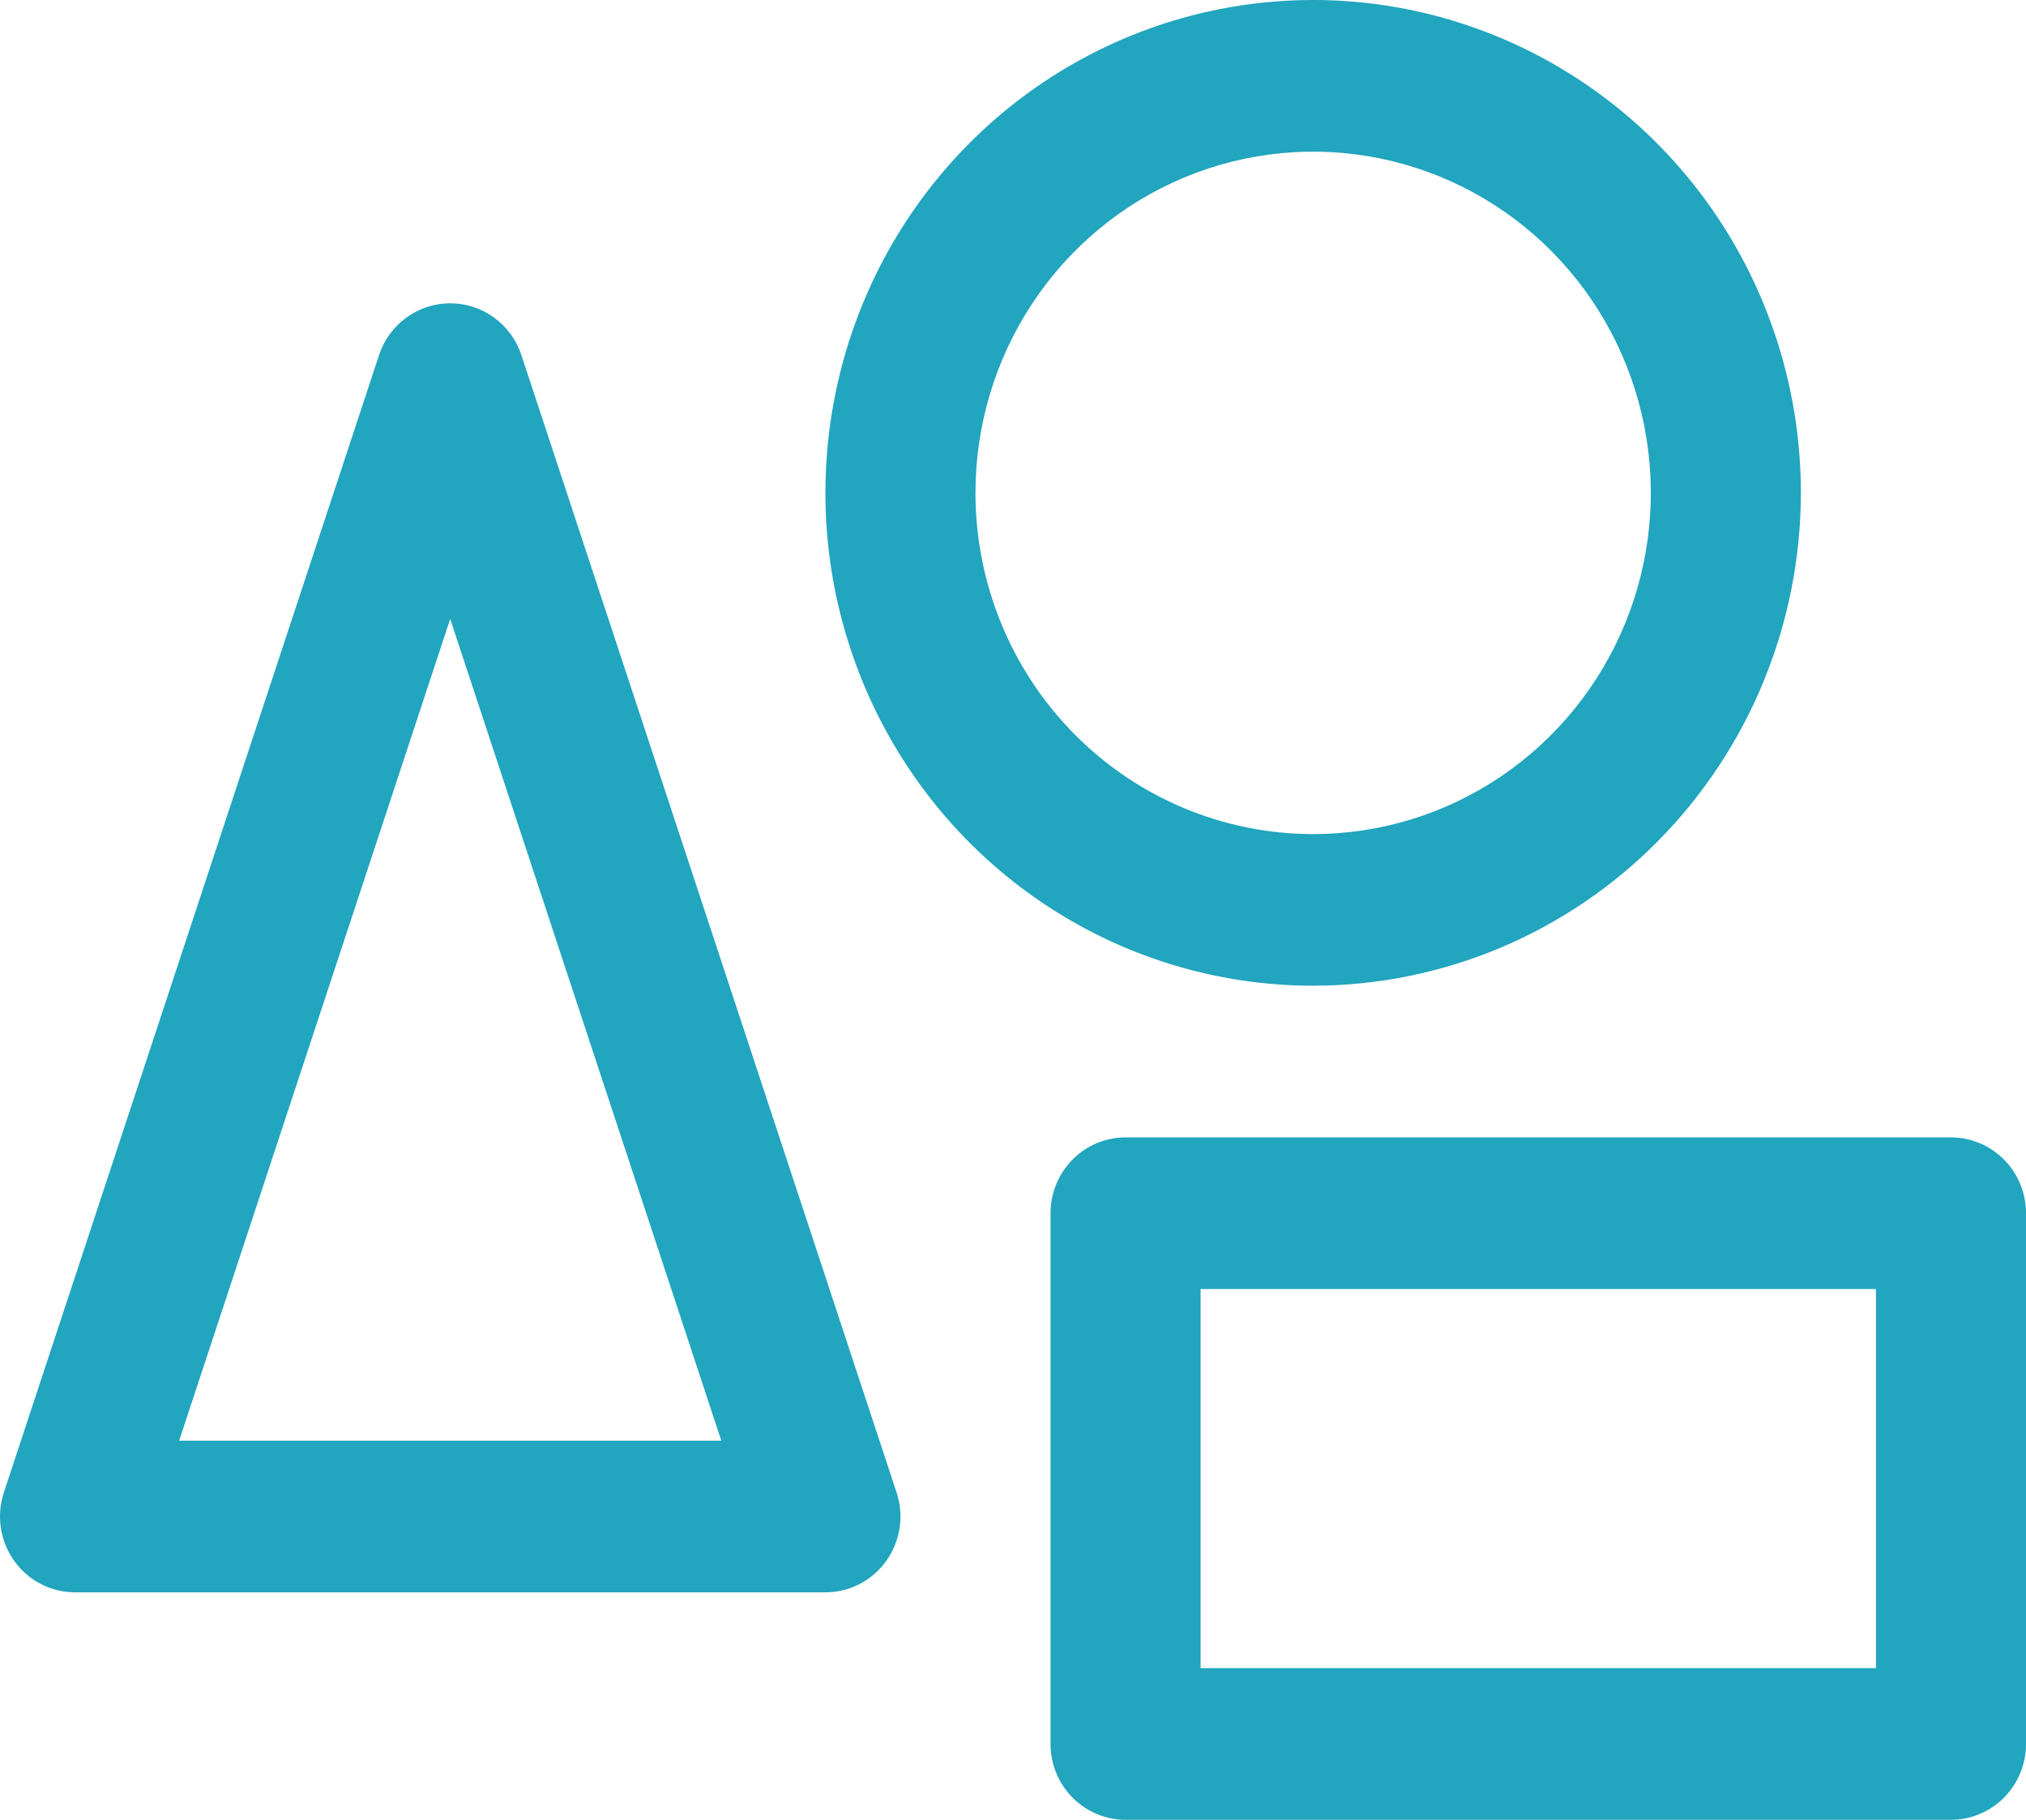 <svg xmlns="http://www.w3.org/2000/svg" width="59" height="53" viewBox="0 0 59 53" fill="none"><path d="M15.184 10.343C15.04 9.903 14.761 9.521 14.389 9.25C14.017 8.979 13.57 8.833 13.111 8.833C12.652 8.833 12.206 8.979 11.833 9.25C11.461 9.521 11.183 9.903 11.038 10.343L0.112 43.468C0.003 43.8 -0.027 44.154 0.025 44.5C0.077 44.846 0.21 45.174 0.413 45.458C0.615 45.742 0.881 45.973 1.19 46.133C1.498 46.292 1.839 46.375 2.185 46.375H24.037C24.383 46.375 24.725 46.292 25.033 46.133C25.341 45.973 25.608 45.742 25.81 45.458C26.012 45.174 26.145 44.846 26.198 44.5C26.25 44.154 26.22 43.8 26.11 43.468L15.184 10.343ZM5.217 41.958L13.111 18.026L21.005 41.958H5.217ZM52.444 14.354C52.444 11.515 51.611 8.74 50.051 6.379C48.49 4.019 46.272 2.179 43.676 1.093C41.081 0.006 38.225 -0.278 35.47 0.276C32.715 0.83 30.184 2.197 28.197 4.204C26.211 6.212 24.858 8.769 24.31 11.554C23.762 14.338 24.043 17.224 25.118 19.847C26.193 22.47 28.014 24.712 30.35 26.289C32.685 27.866 35.432 28.708 38.241 28.708C42.007 28.704 45.617 27.19 48.279 24.499C50.942 21.808 52.44 18.16 52.444 14.354ZM28.407 14.354C28.407 12.389 28.984 10.467 30.065 8.833C31.145 7.199 32.681 5.925 34.478 5.173C36.275 4.421 38.252 4.224 40.159 4.608C42.067 4.991 43.819 5.938 45.194 7.327C46.569 8.717 47.506 10.488 47.885 12.415C48.265 14.343 48.07 16.341 47.326 18.157C46.581 19.973 45.321 21.525 43.704 22.617C42.087 23.709 40.186 24.292 38.241 24.292C35.633 24.292 33.132 23.245 31.288 21.381C29.444 19.517 28.407 16.99 28.407 14.354ZM56.815 33.125H32.778C32.198 33.125 31.642 33.358 31.233 33.772C30.823 34.186 30.593 34.748 30.593 35.333V50.792C30.593 51.377 30.823 51.939 31.233 52.353C31.642 52.767 32.198 53 32.778 53H56.815C57.394 53 57.95 52.767 58.36 52.353C58.77 51.939 59 51.377 59 50.792V35.333C59 34.748 58.77 34.186 58.36 33.772C57.95 33.358 57.394 33.125 56.815 33.125ZM54.63 48.583H34.963V37.542H54.63V48.583Z" fill="#22A5BE"></path></svg>